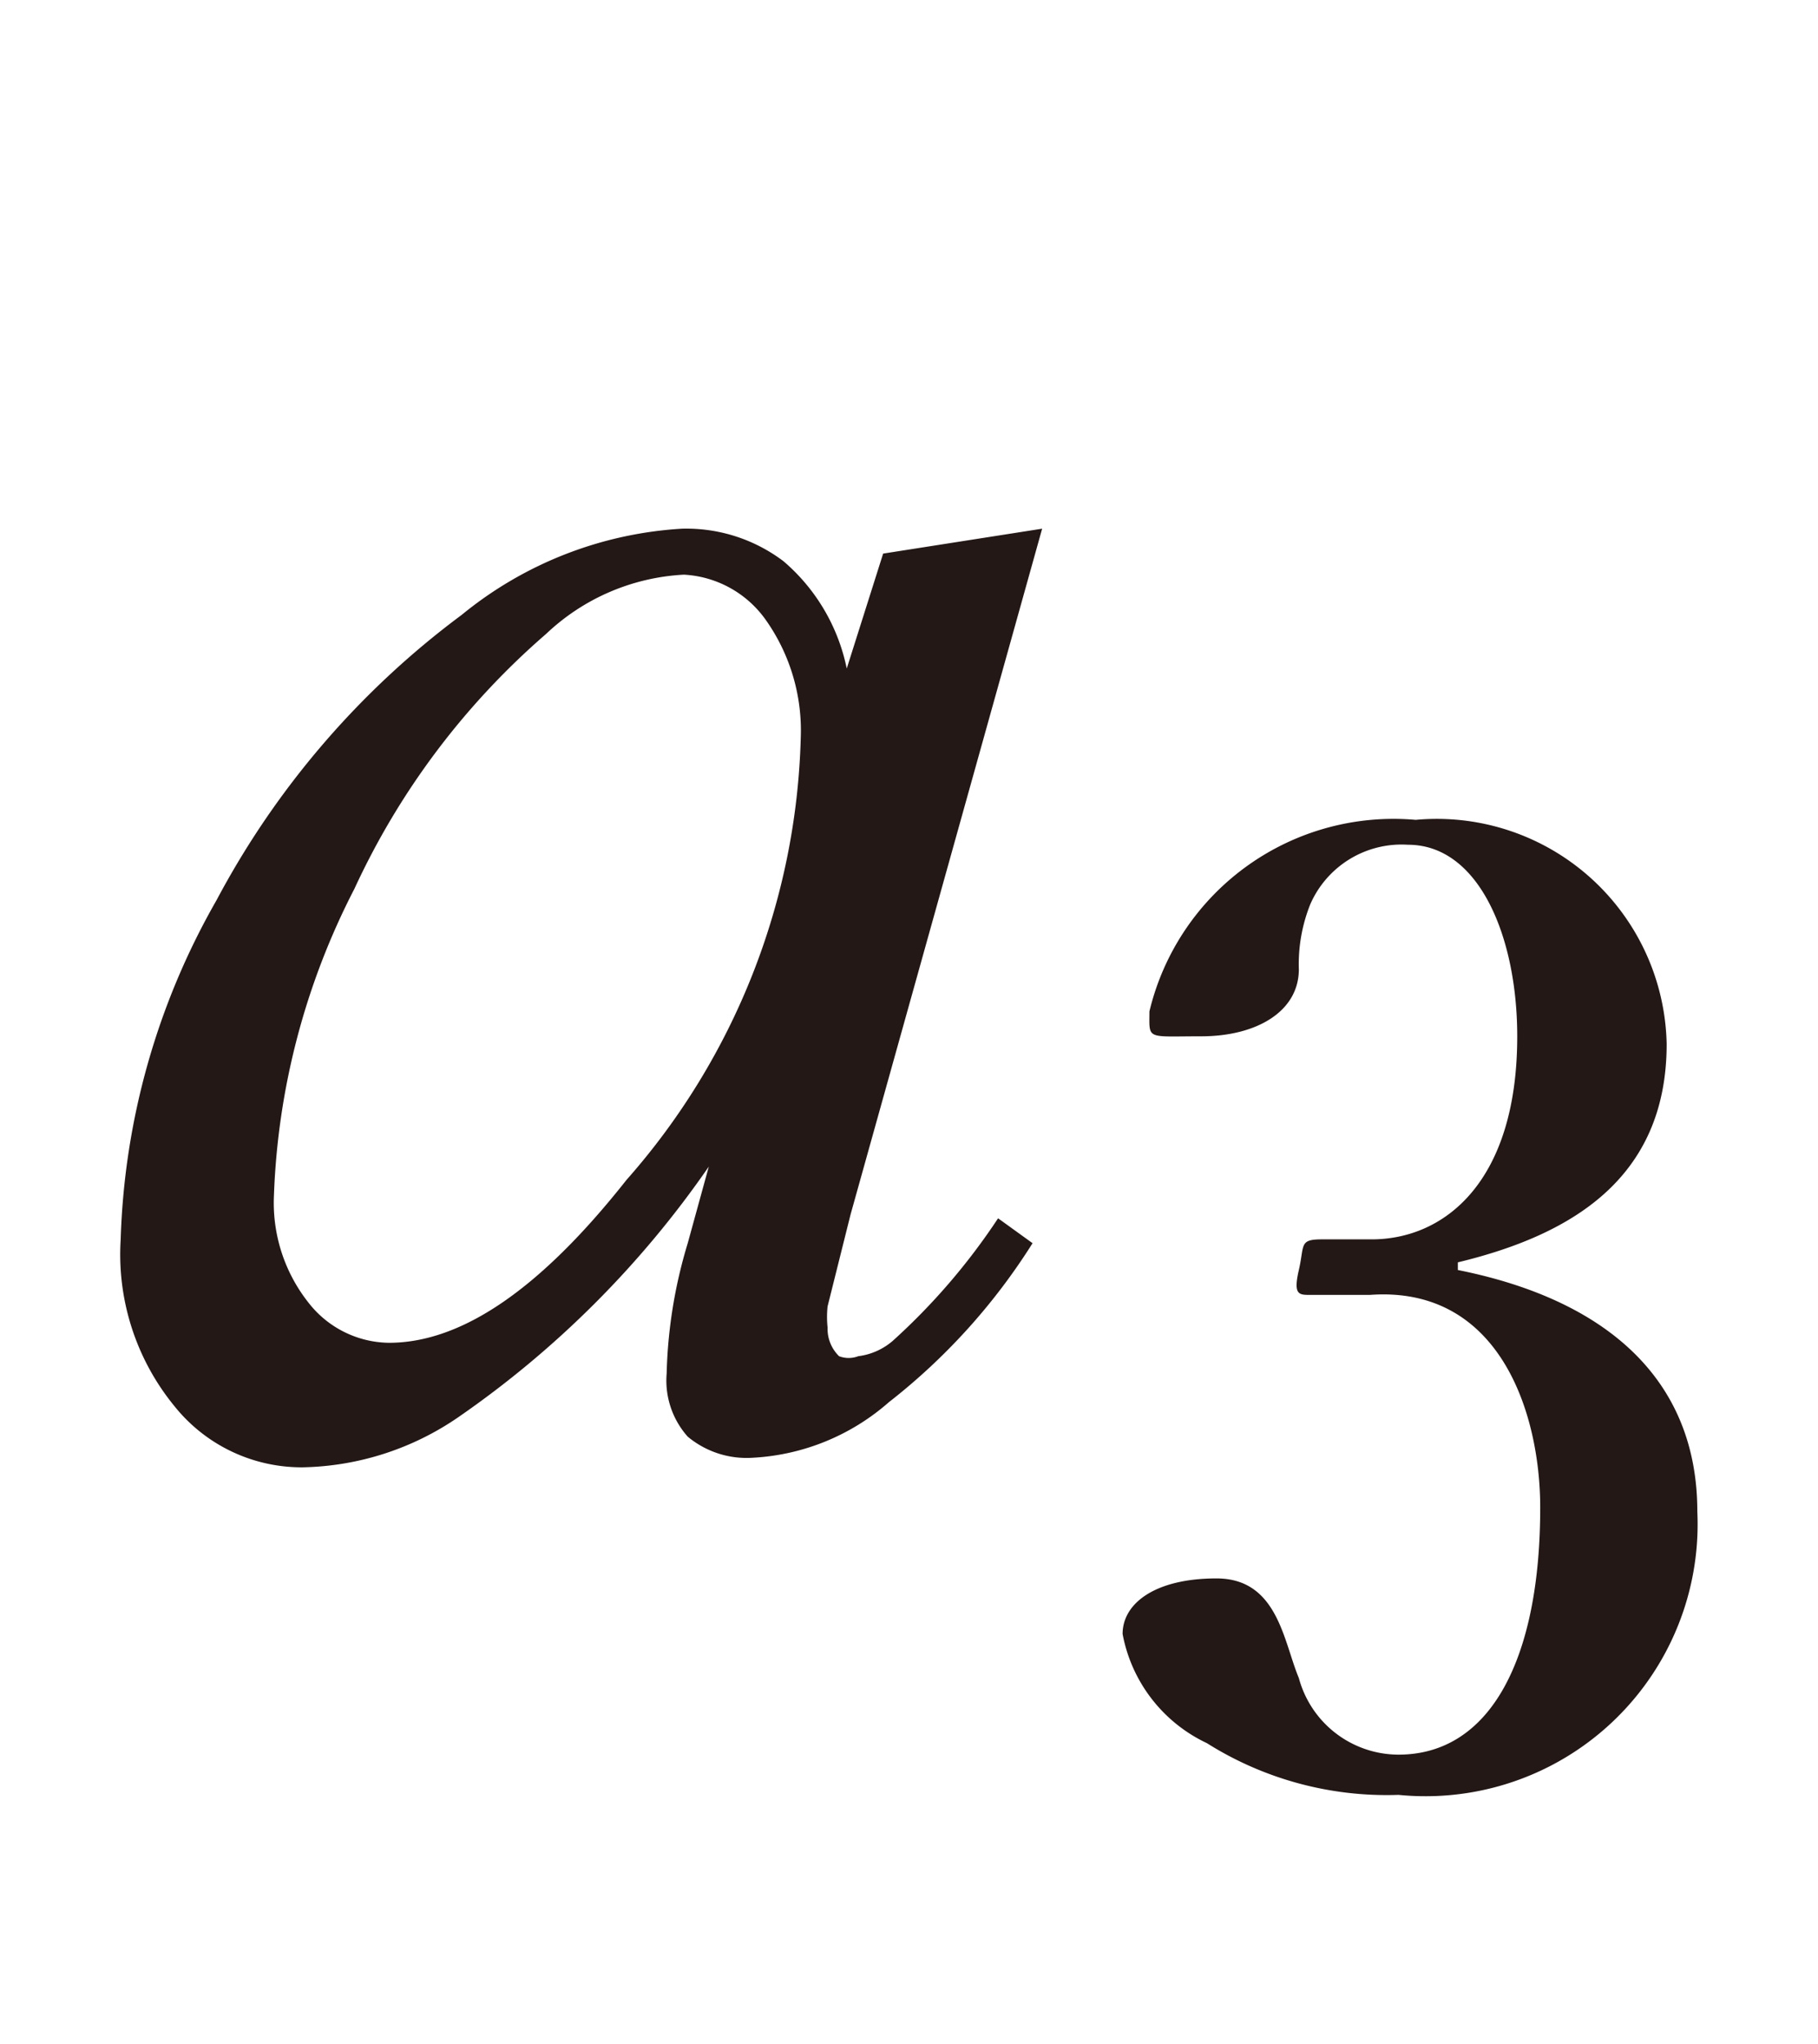 <svg id="レイヤー_1" data-name="レイヤー 1" xmlns="http://www.w3.org/2000/svg" viewBox="0 0 9.49 10.67"><defs><style>.cls-1{fill:#231815;}</style></defs><path class="cls-1" d="M5.44,2.76l-1,3.58-.12.48a.52.52,0,0,0,0,.11.2.2,0,0,0,.06.15.14.14,0,0,0,.1,0,.34.34,0,0,0,.18-.08,3.34,3.34,0,0,0,.55-.64l.18.13a3.24,3.24,0,0,1-.75.83,1.17,1.17,0,0,1-.71.29.48.48,0,0,1-.34-.11.44.44,0,0,1-.11-.33,2.54,2.54,0,0,1,.11-.68l.11-.4A5.13,5.13,0,0,1,2.39,7.4a1.48,1.48,0,0,1-.81.26.85.85,0,0,1-.67-.32,1.25,1.25,0,0,1-.28-.87,3.79,3.79,0,0,1,.5-1.77A4.46,4.46,0,0,1,2.41,3.21a2,2,0,0,1,1.15-.45.84.84,0,0,1,.53.17,1,1,0,0,1,.33.56l.19-.6ZM3.57,3a1.13,1.13,0,0,0-.72.31,3.94,3.94,0,0,0-1,1.33,3.78,3.78,0,0,0-.42,1.6.84.84,0,0,0,.18.56.54.54,0,0,0,.42.21c.38,0,.79-.28,1.24-.85a3.63,3.63,0,0,0,.91-2.31A1,1,0,0,0,4,3.24.56.56,0,0,0,3.57,3Z"/><path class="cls-1" d="M7.61,6.63c.8.16,1.25.59,1.25,1.26A1.42,1.42,0,0,1,7.3,9.37a1.76,1.76,0,0,1-1-.27.79.79,0,0,1-.44-.57c0-.16.17-.29.49-.29s.35.33.43.52a.54.54,0,0,0,.52.4c.48,0,.74-.5.74-1.29,0-.49-.21-1.16-.89-1.11l-.31,0c-.06,0-.09,0-.06-.13s0-.16.12-.16l.26,0c.38,0,.76-.3.76-1.06,0-.52-.2-1-.57-1a.52.52,0,0,0-.51.31.84.84,0,0,0-.06.34c0,.22-.22.35-.51.35S6,5.43,6,5.28a1.31,1.31,0,0,1,1.39-1A1.2,1.2,0,0,1,8.7,5.45c0,.71-.51,1-1.09,1.14Z"/></svg>